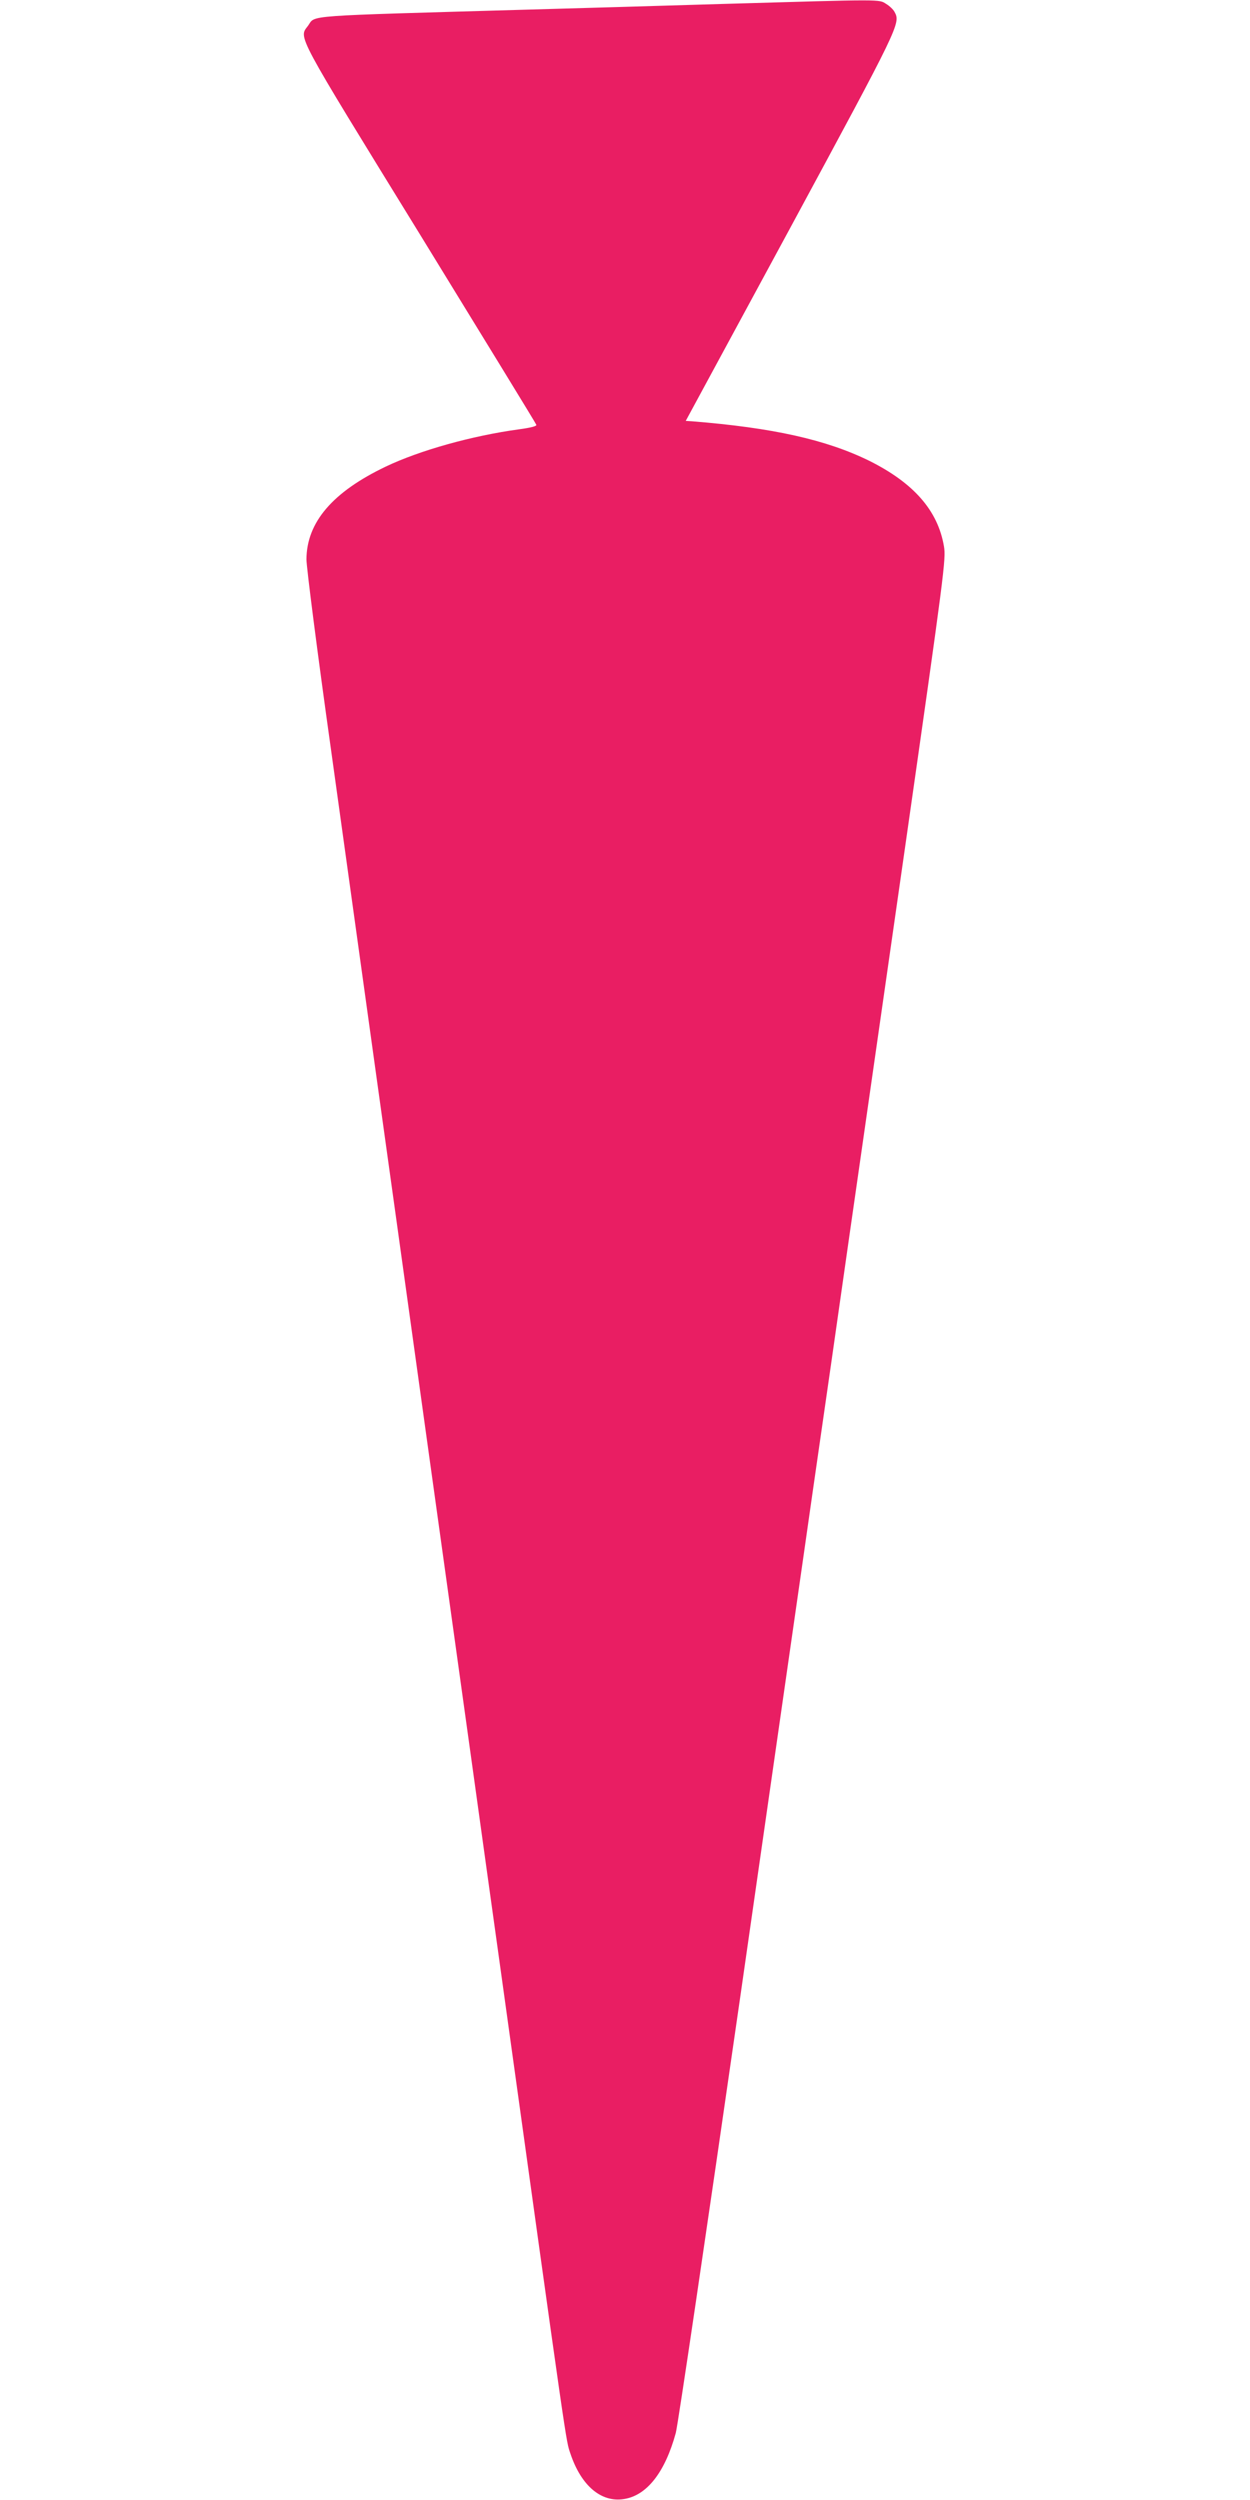 <?xml version="1.0" standalone="no"?>
<!DOCTYPE svg PUBLIC "-//W3C//DTD SVG 20010904//EN"
 "http://www.w3.org/TR/2001/REC-SVG-20010904/DTD/svg10.dtd">
<svg version="1.0" xmlns="http://www.w3.org/2000/svg"
 width="640pt" height="1280pt" viewBox="0 0 640 1280"
 preserveAspectRatio="xMidYMid meet">
<g transform="translate(0,1280) scale(0.1,-0.1)"
fill="#e91e63" stroke="none">
<path d="M3705 12780 c-330 -10 -778 -23 -995 -29 -1180 -34 -1092 -27 -1133
-83 -48 -64 -70 -23 573 -1068 325 -530 594 -968 596 -975 3 -7 -29 -15 -88
-23 -242 -33 -509 -108 -683 -191 -272 -130 -405 -285 -406 -475 0 -39 56
-478 126 -976 228 -1643 285 -2051 335 -2410 55 -396 266 -1916 390 -2805 44
-319 103 -740 130 -935 364 -2620 346 -2498 371 -2574 55 -163 157 -250 274
-231 117 18 210 137 265 338 11 40 159 1044 330 2232 170 1188 317 2207 325
2265 8 58 71 497 140 975 68 479 135 944 148 1035 13 91 118 822 233 1626 200
1401 208 1463 197 1527 -31 183 -155 324 -381 437 -221 109 -496 170 -909 203
l-32 2 536 990 c559 1035 565 1046 533 1104 -6 12 -26 31 -43 41 -38 24 -6 24
-832 0z"/>
</g>
</svg>
